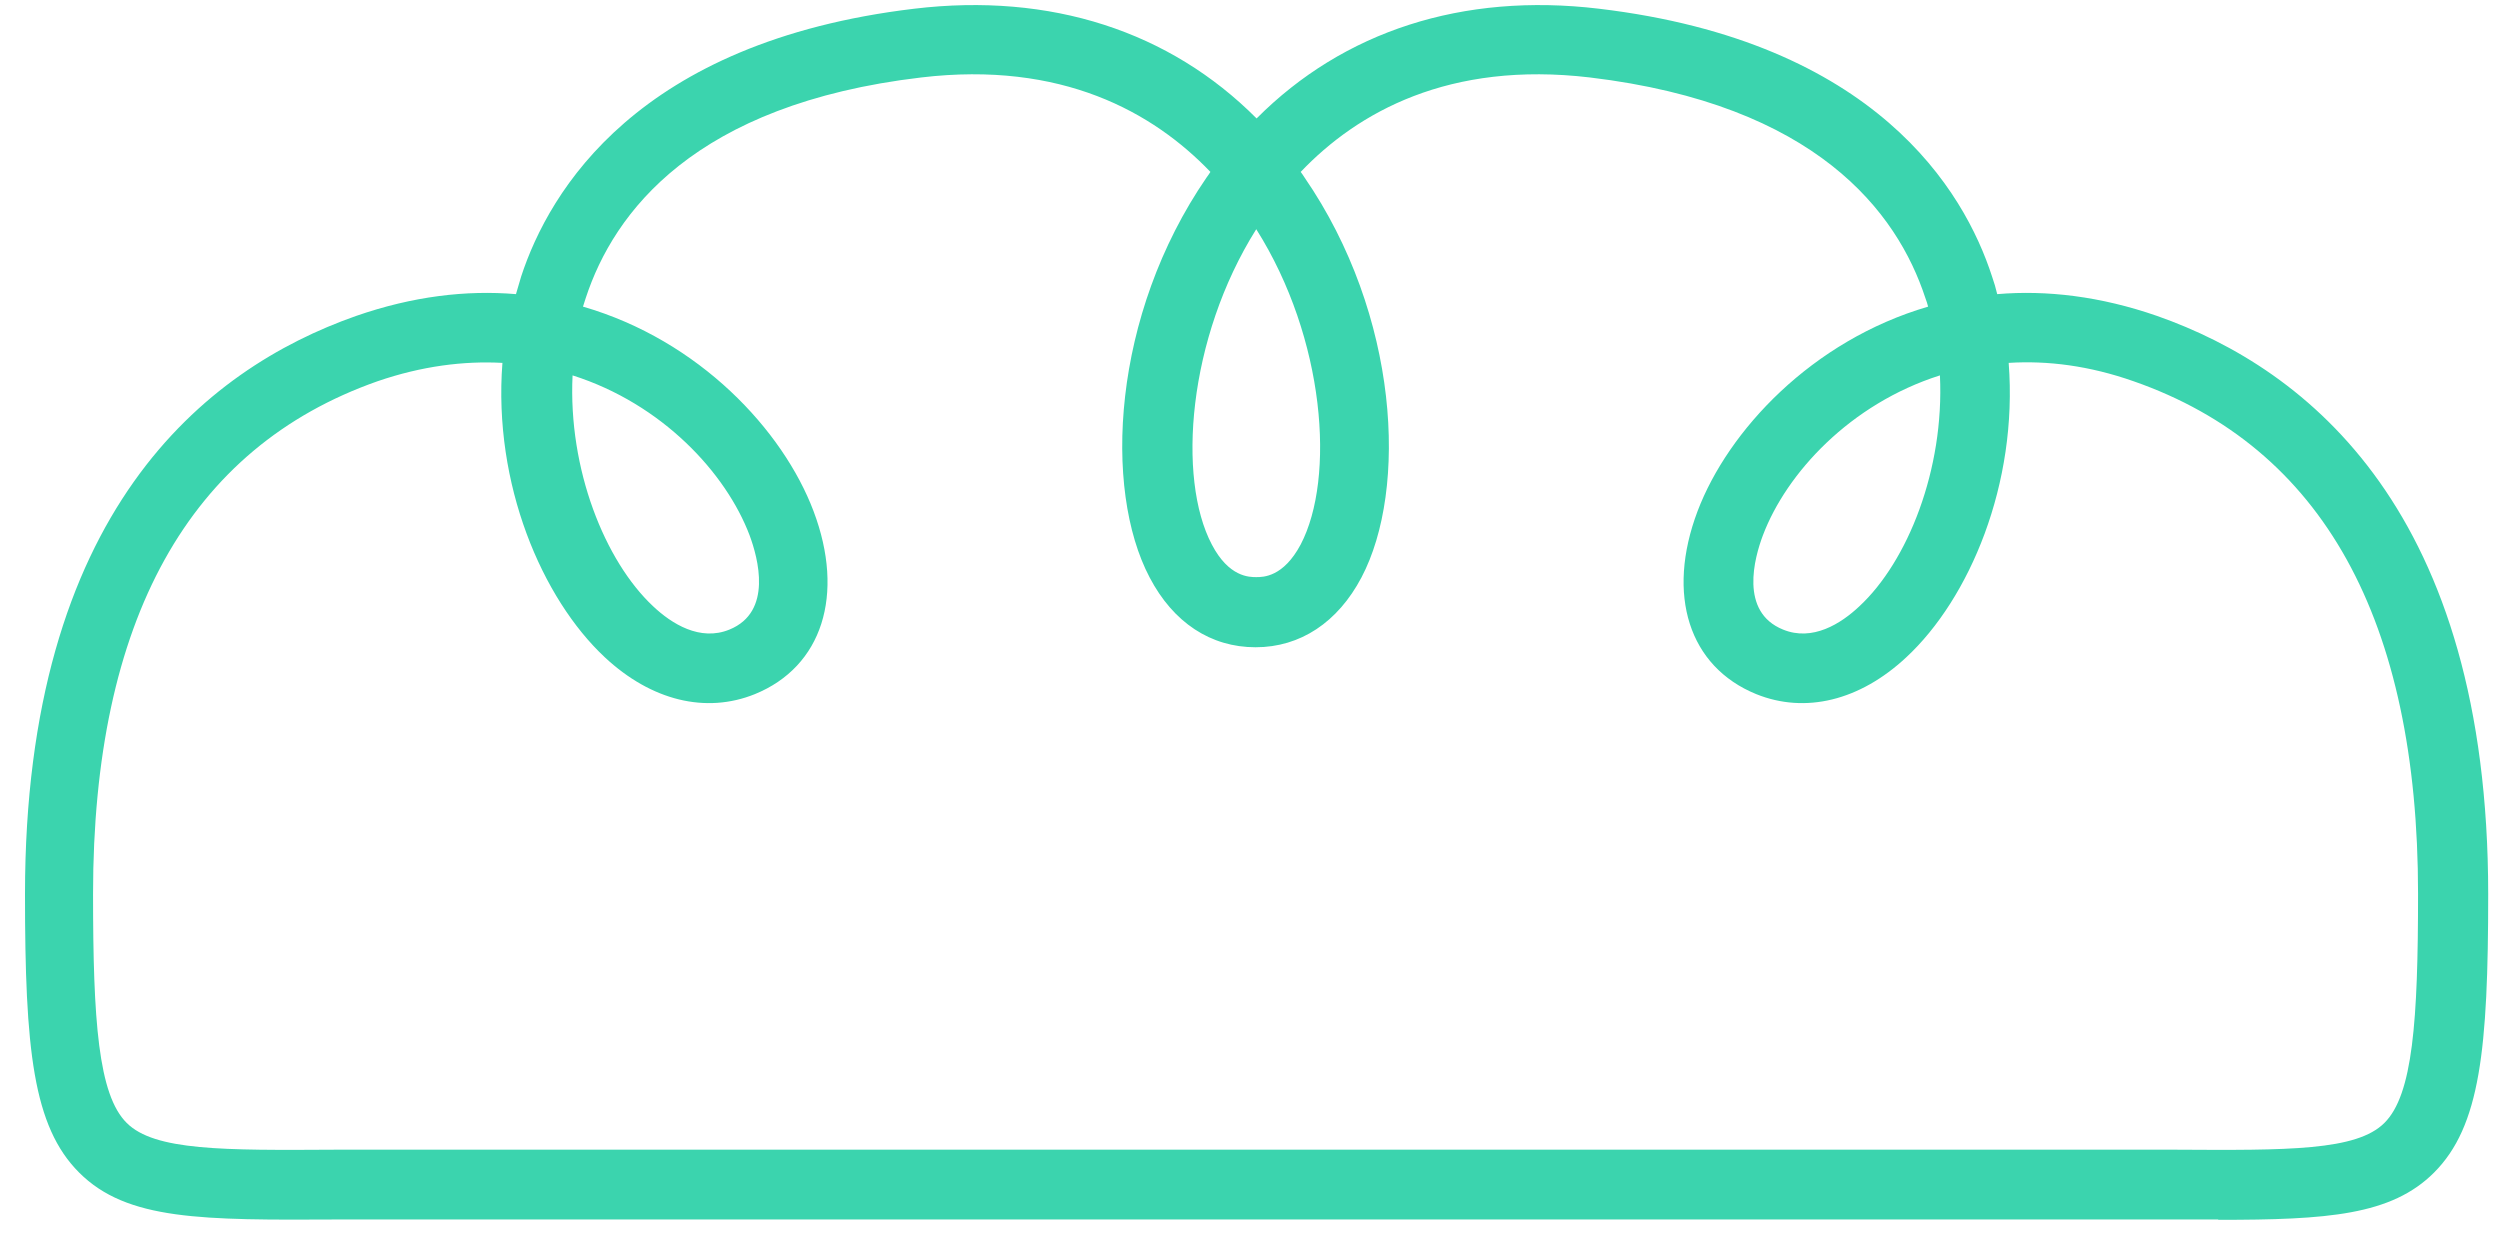 <svg width="72" height="36" viewBox="0 0 72 36" fill="none" xmlns="http://www.w3.org/2000/svg">
<path d="M63.88 35.121C63.48 35.121 63.06 35.121 62.62 35.121H61.04H9.74C5.82 35.141 3.66 35.151 2.28 33.771C0.95 32.441 0.72 30.221 0.72 25.751C0.72 14.751 5.9 10.631 10.25 9.101C11.89 8.531 13.43 8.351 14.86 8.471C14.91 8.301 14.96 8.131 15.01 7.961C15.82 5.491 18.37 1.201 26.33 0.251C30.26 -0.219 33.69 0.901 36.19 3.411C38.69 0.901 42.12 -0.219 46.05 0.251C54.02 1.201 56.57 5.491 57.37 7.961C57.43 8.131 57.48 8.301 57.52 8.471C58.94 8.351 60.49 8.531 62.13 9.101C66.48 10.631 71.66 14.751 71.66 25.751C71.66 30.221 71.43 32.441 70.1 33.771C68.87 35.001 67.03 35.131 63.89 35.131L63.88 35.121ZM11.32 33.111H62.63C65.9 33.131 67.87 33.141 68.67 32.341C69.49 31.531 69.64 29.391 69.64 25.741C69.64 17.851 66.89 12.881 61.45 10.981C60.17 10.531 58.97 10.381 57.85 10.451C58.12 13.941 56.72 17.241 54.9 18.931C53.56 20.181 51.99 20.561 50.58 19.991C48.64 19.201 47.98 17.131 48.89 14.721C49.77 12.401 52.18 9.811 55.53 8.831C55.51 8.751 55.48 8.661 55.45 8.581C54.64 6.111 52.31 3.011 45.79 2.231C41.73 1.751 39.1 3.231 37.46 4.951C37.5 5.001 37.53 5.051 37.57 5.111C40.3 9.081 40.55 14.091 39.21 16.631C38.53 17.921 37.45 18.641 36.16 18.641C34.87 18.641 33.79 17.931 33.11 16.631C31.77 14.091 32.02 9.081 34.75 5.111C34.79 5.061 34.82 5.011 34.86 4.951C33.21 3.231 30.58 1.751 26.53 2.231C20.01 3.001 17.68 6.111 16.87 8.581C16.84 8.661 16.82 8.751 16.79 8.831C20.14 9.801 22.55 12.391 23.43 14.721C24.34 17.131 23.68 19.201 21.74 19.991C20.33 20.561 18.76 20.181 17.42 18.931C15.61 17.241 14.2 13.941 14.47 10.451C13.36 10.391 12.15 10.541 10.87 10.981C5.44 12.891 2.68 17.861 2.68 25.741C2.68 29.391 2.83 31.531 3.65 32.341C4.45 33.141 6.42 33.131 9.69 33.111H11.28H11.32ZM16.49 10.811C16.36 13.511 17.42 16.161 18.81 17.461C19.34 17.961 20.16 18.481 21.01 18.131C22.26 17.621 21.83 16.071 21.59 15.421C20.91 13.621 19.07 11.631 16.49 10.811ZM55.87 10.811C53.29 11.631 51.45 13.621 50.77 15.421C50.53 16.061 50.09 17.621 51.35 18.131C52.2 18.481 53.02 17.961 53.55 17.461C54.94 16.171 56 13.521 55.87 10.811ZM36.18 6.601C34.2 9.751 33.9 13.781 34.9 15.681C35.39 16.621 35.98 16.621 36.18 16.621C36.38 16.621 36.96 16.621 37.46 15.681C38.46 13.771 38.17 9.751 36.18 6.601Z" fill="#3BD4AE"/>
</svg>
